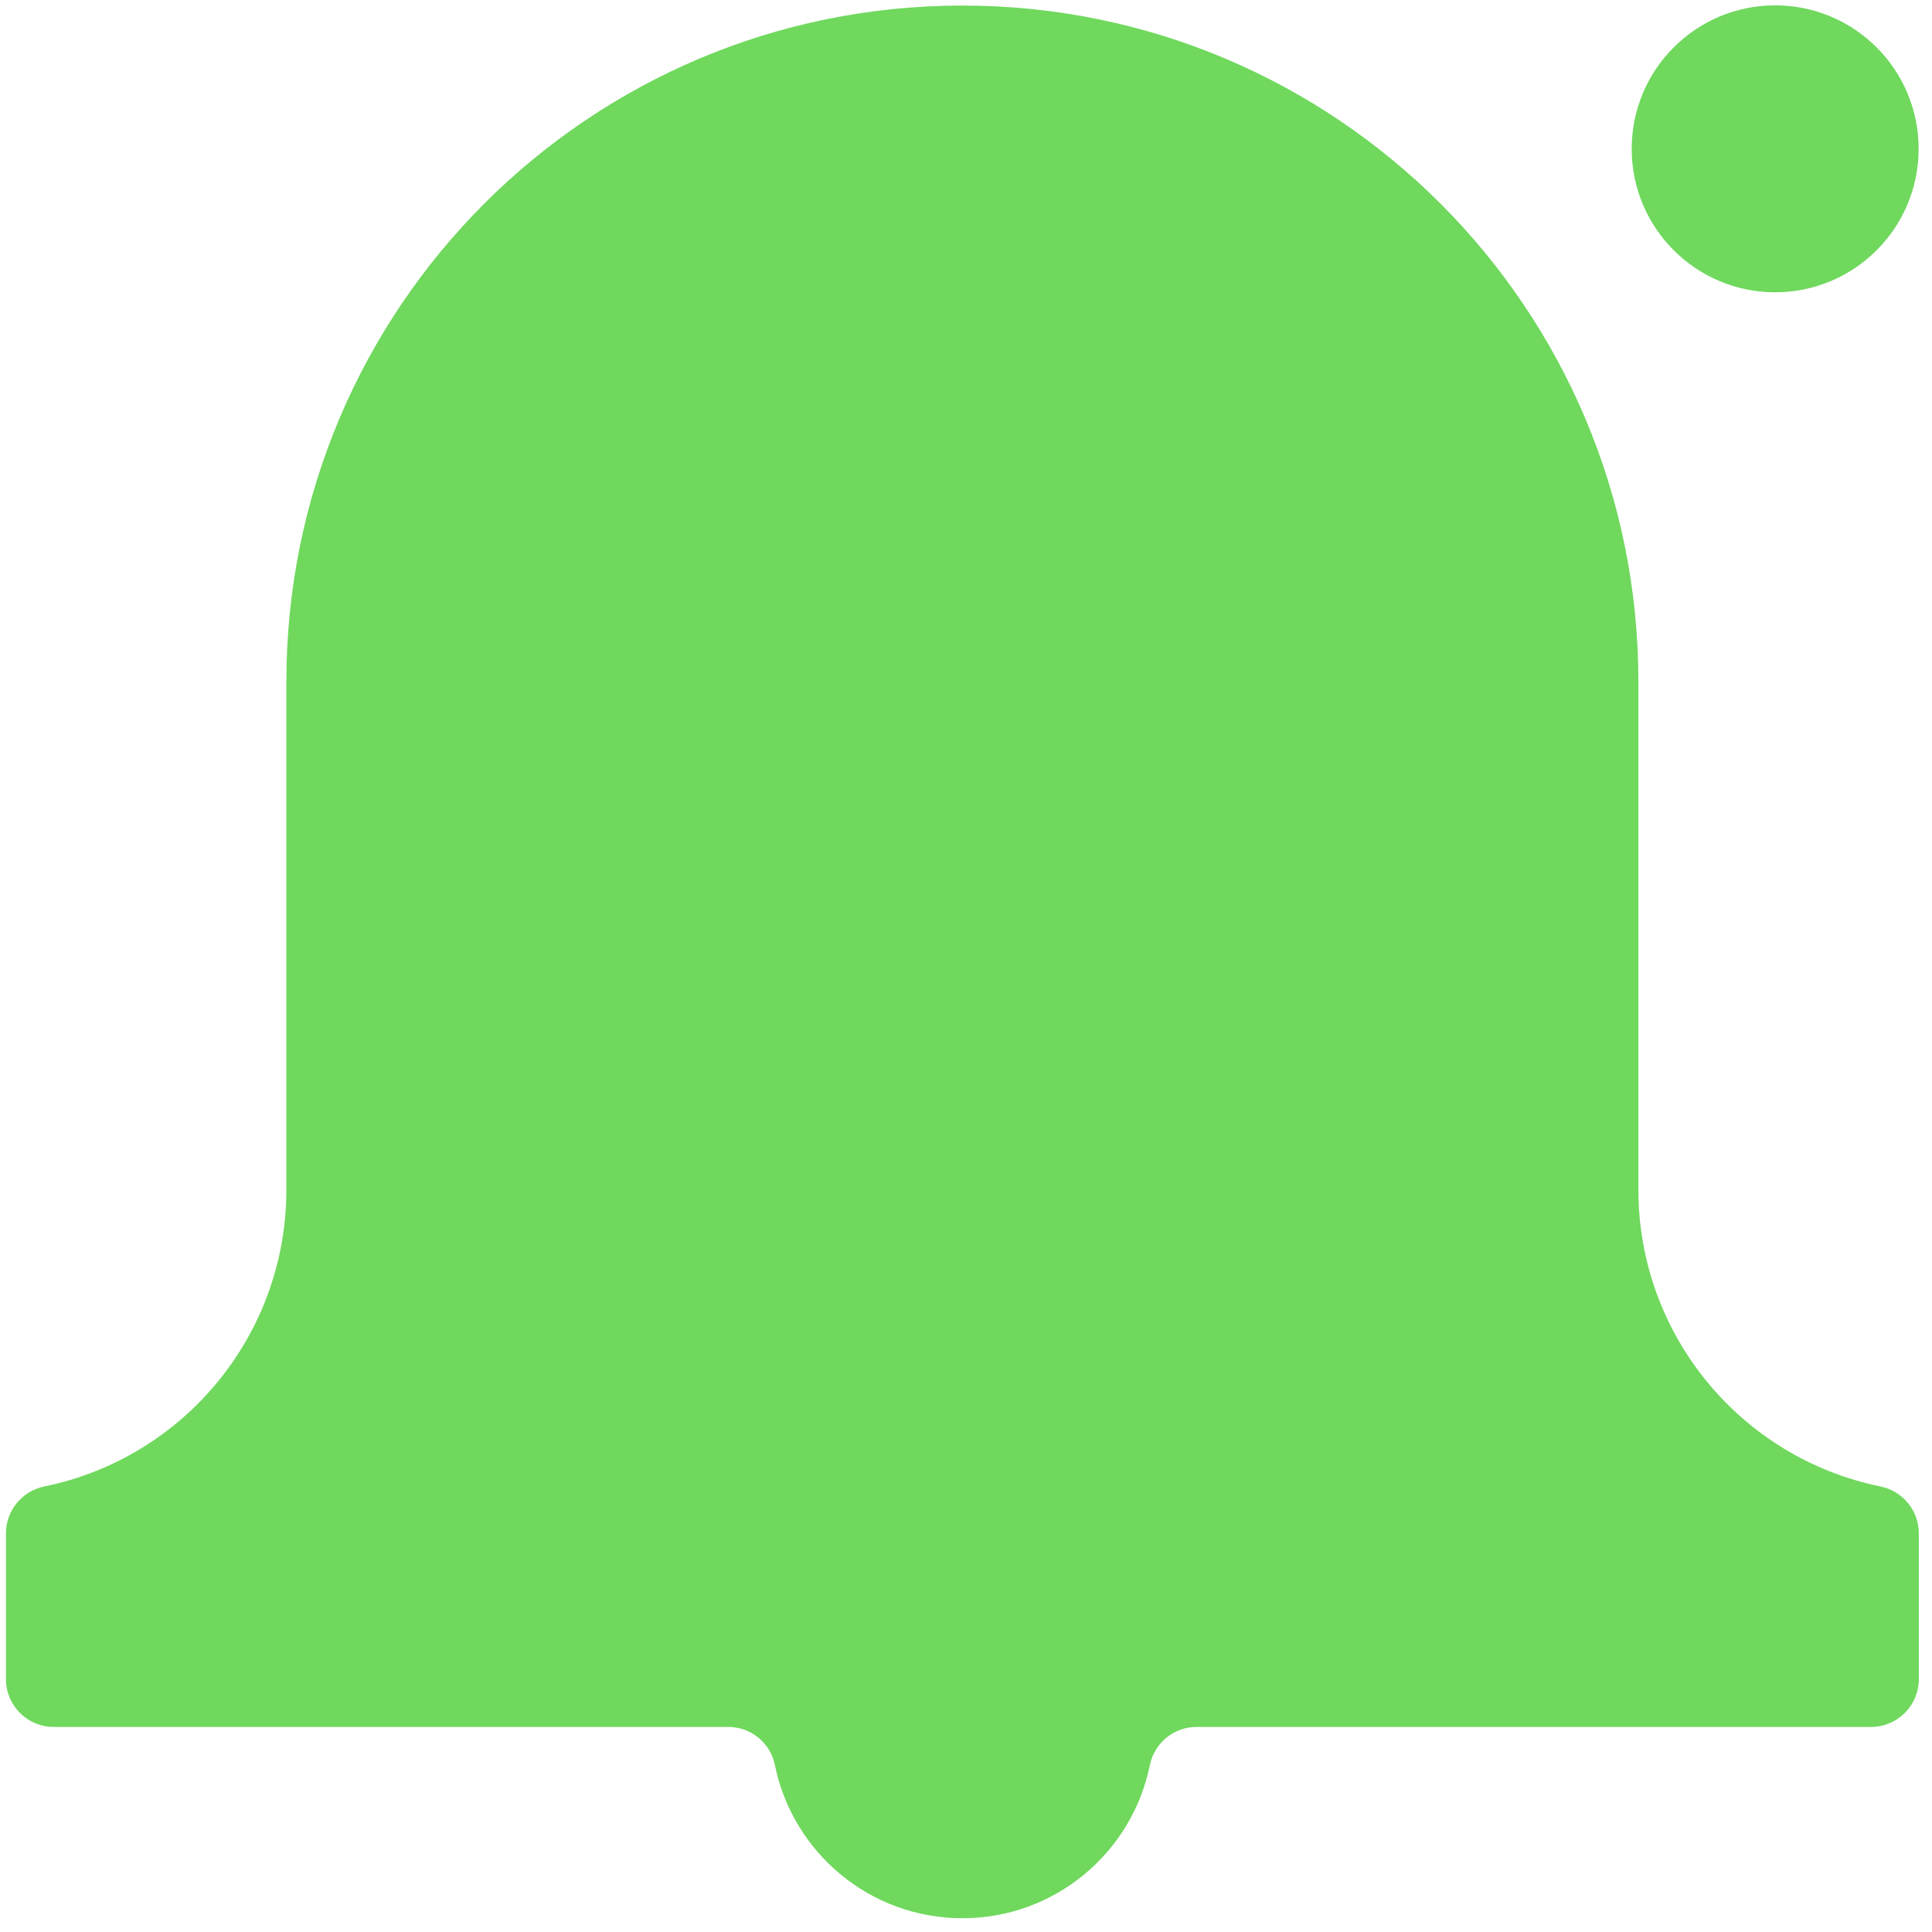 <svg xmlns="http://www.w3.org/2000/svg" width="101" height="101" viewBox="0 0 101 101" fill="none"><path d="M92.801 15.28C96.943 15.28 100.301 11.922 100.301 7.78C100.301 3.638 96.943 0.28 92.801 0.28C88.659 0.28 85.301 3.638 85.301 7.78C85.301 11.922 88.659 15.28 92.801 15.28Z" fill="#6FD85D"></path><path d="M85.651 62.2V35.63C85.651 16.11 69.831 0.29 50.31 0.29C30.791 0.29 14.971 16.11 14.971 35.63V62.2C14.971 69.72 9.681 76.2 2.311 77.71C1.151 77.95 0.311 78.97 0.311 80.16V87.78C0.311 89.16 1.431 90.28 2.811 90.28H38.071C39.261 90.28 40.281 91.12 40.511 92.28C41.441 96.84 45.471 100.28 50.31 100.28C55.151 100.28 59.181 96.85 60.111 92.28C60.35 91.12 61.361 90.28 62.55 90.28H97.811C99.191 90.28 100.311 89.16 100.311 87.78V80.16C100.311 78.97 99.471 77.95 98.311 77.71C90.941 76.2 85.651 69.72 85.651 62.2Z" fill="#6FD85D"></path></svg>